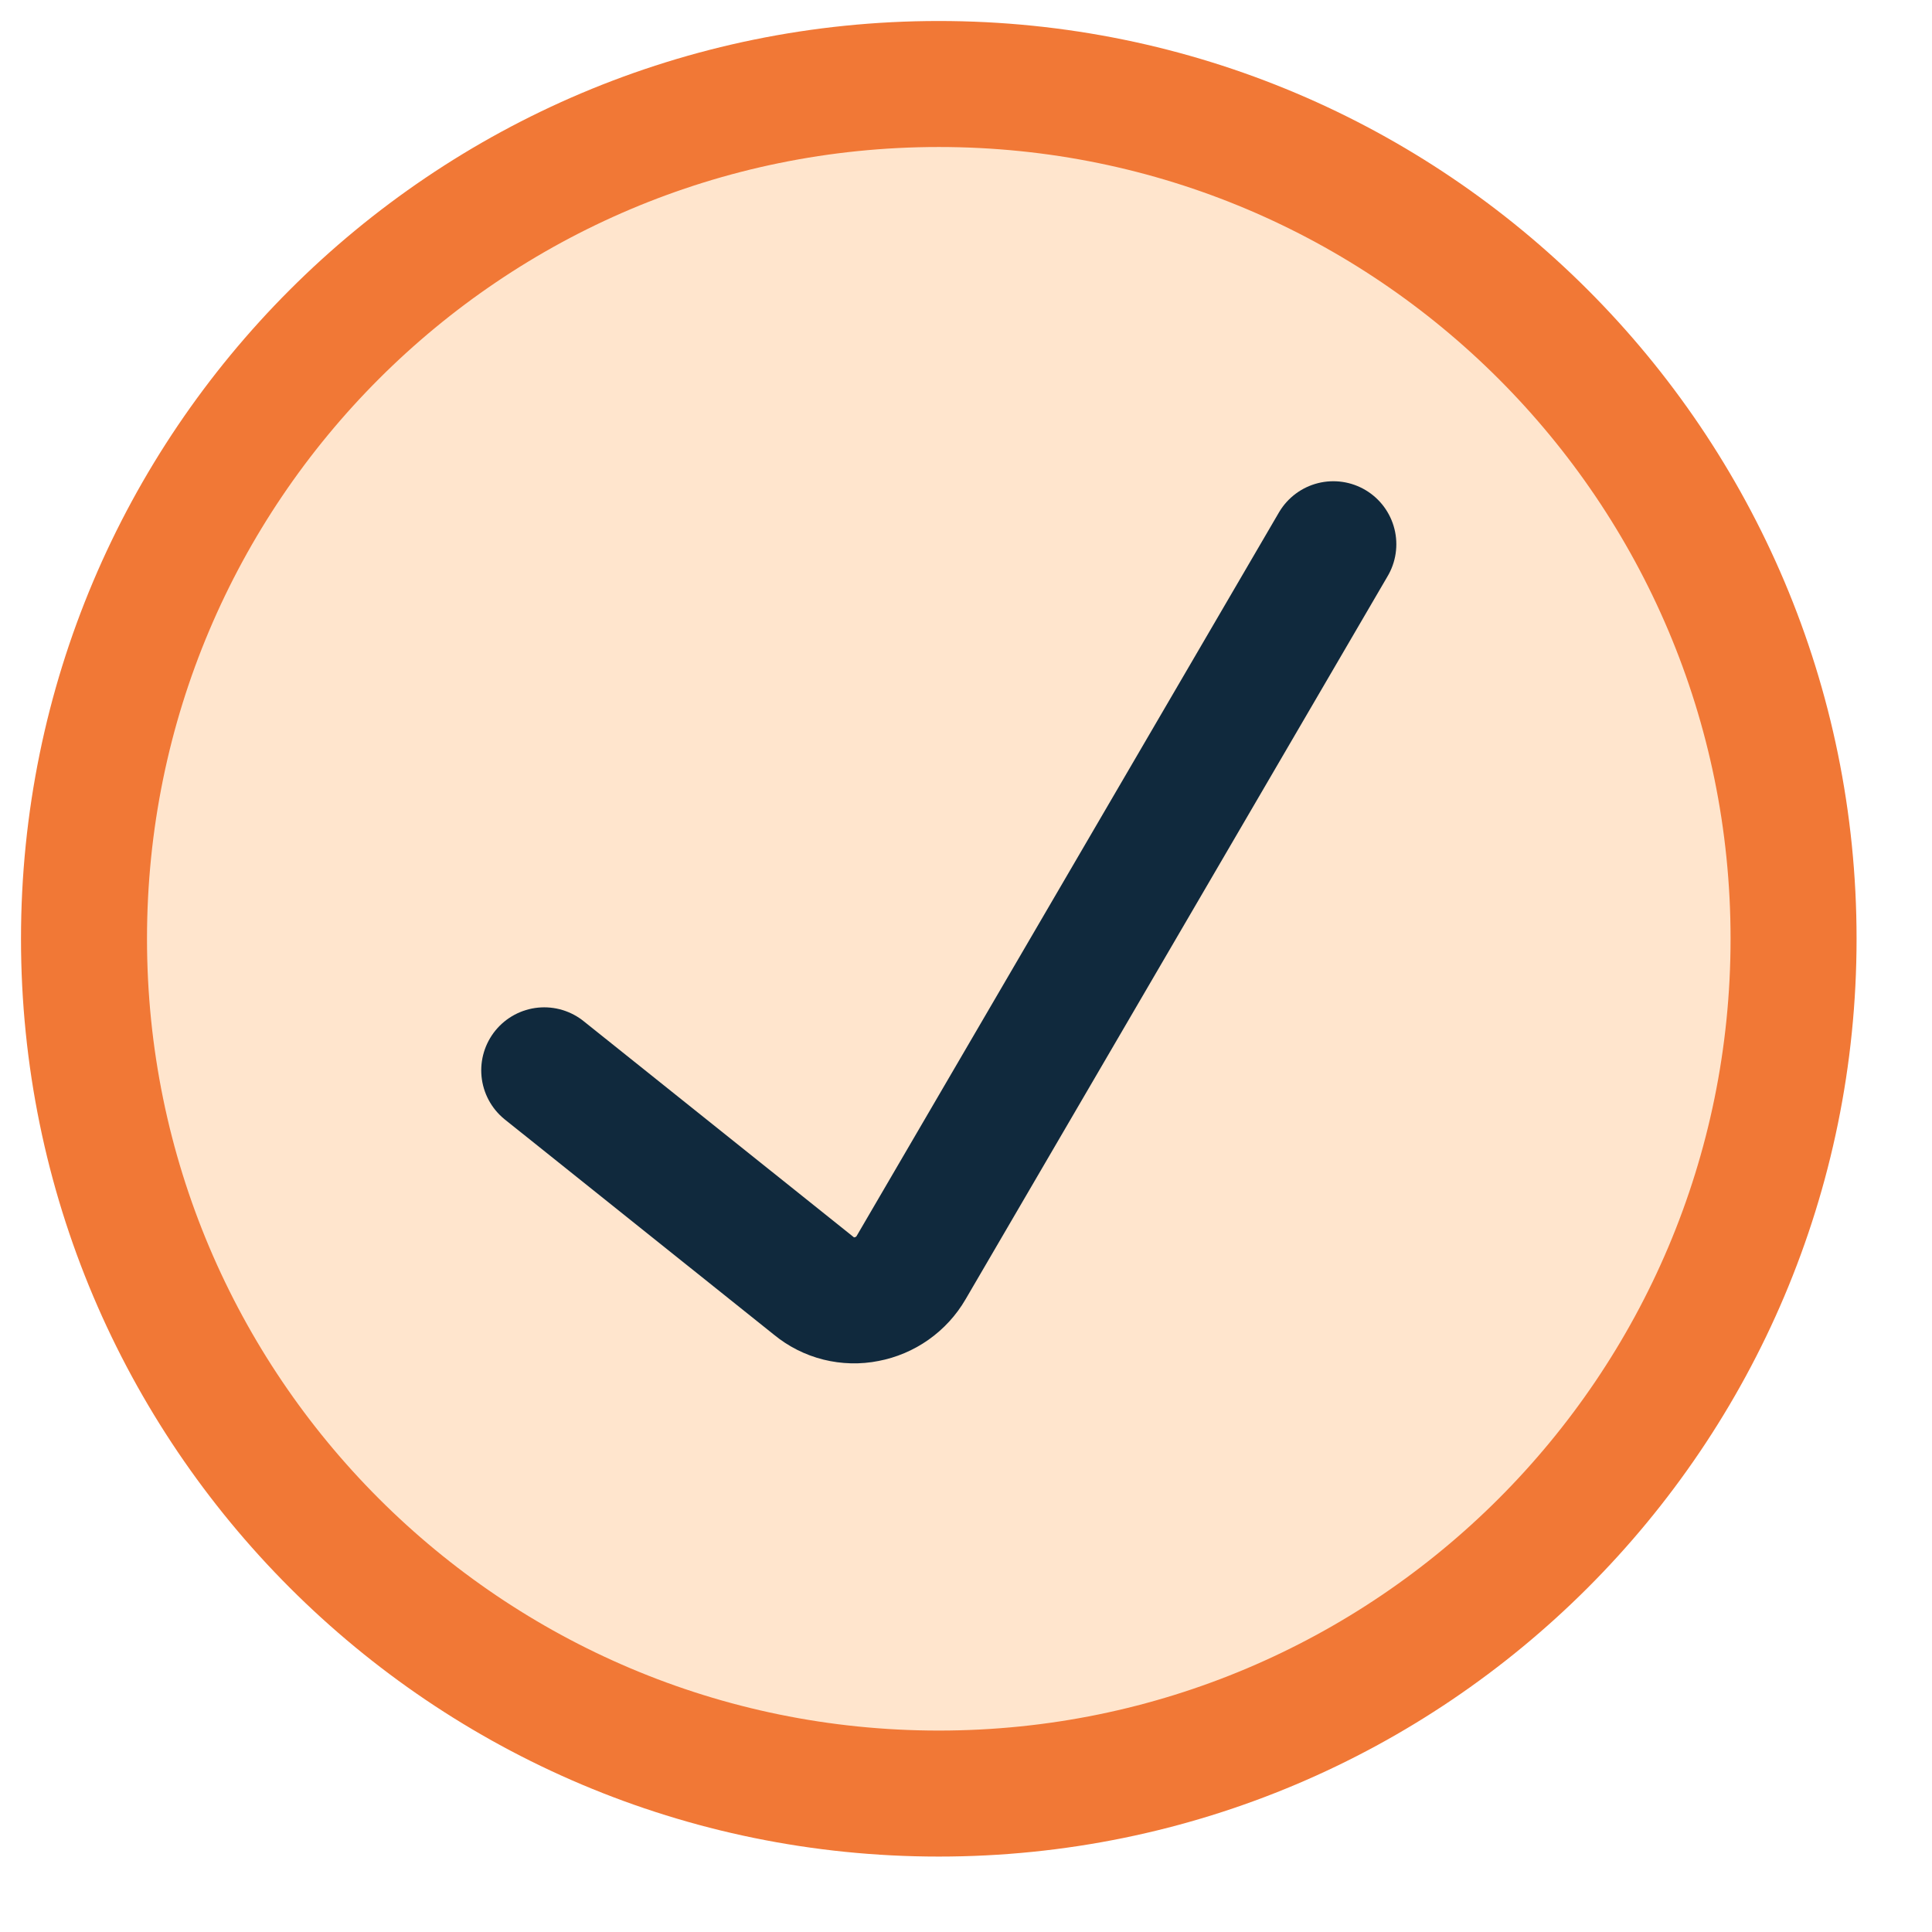 <svg width="23" height="23" viewBox="0 0 23 23" fill="none" xmlns="http://www.w3.org/2000/svg">
<path d="M11.176 21.352C16.796 21.352 21.352 16.796 21.352 11.176C21.352 5.556 16.796 1 11.176 1C5.556 1 1 5.556 1 11.176C1 16.796 5.556 21.352 11.176 21.352Z" fill="#FFE5CD" stroke="#F17836" stroke-width="1.5" stroke-linecap="round" stroke-linejoin="round"/>
<path d="M6.479 12.742L9.689 15.309C9.775 15.38 9.876 15.431 9.984 15.458C10.093 15.485 10.206 15.488 10.315 15.466C10.426 15.445 10.53 15.401 10.622 15.336C10.714 15.271 10.791 15.187 10.847 15.09L15.873 6.479" stroke="#10293D" stroke-width="1.5" stroke-linecap="round" stroke-linejoin="round"/>
</svg>
